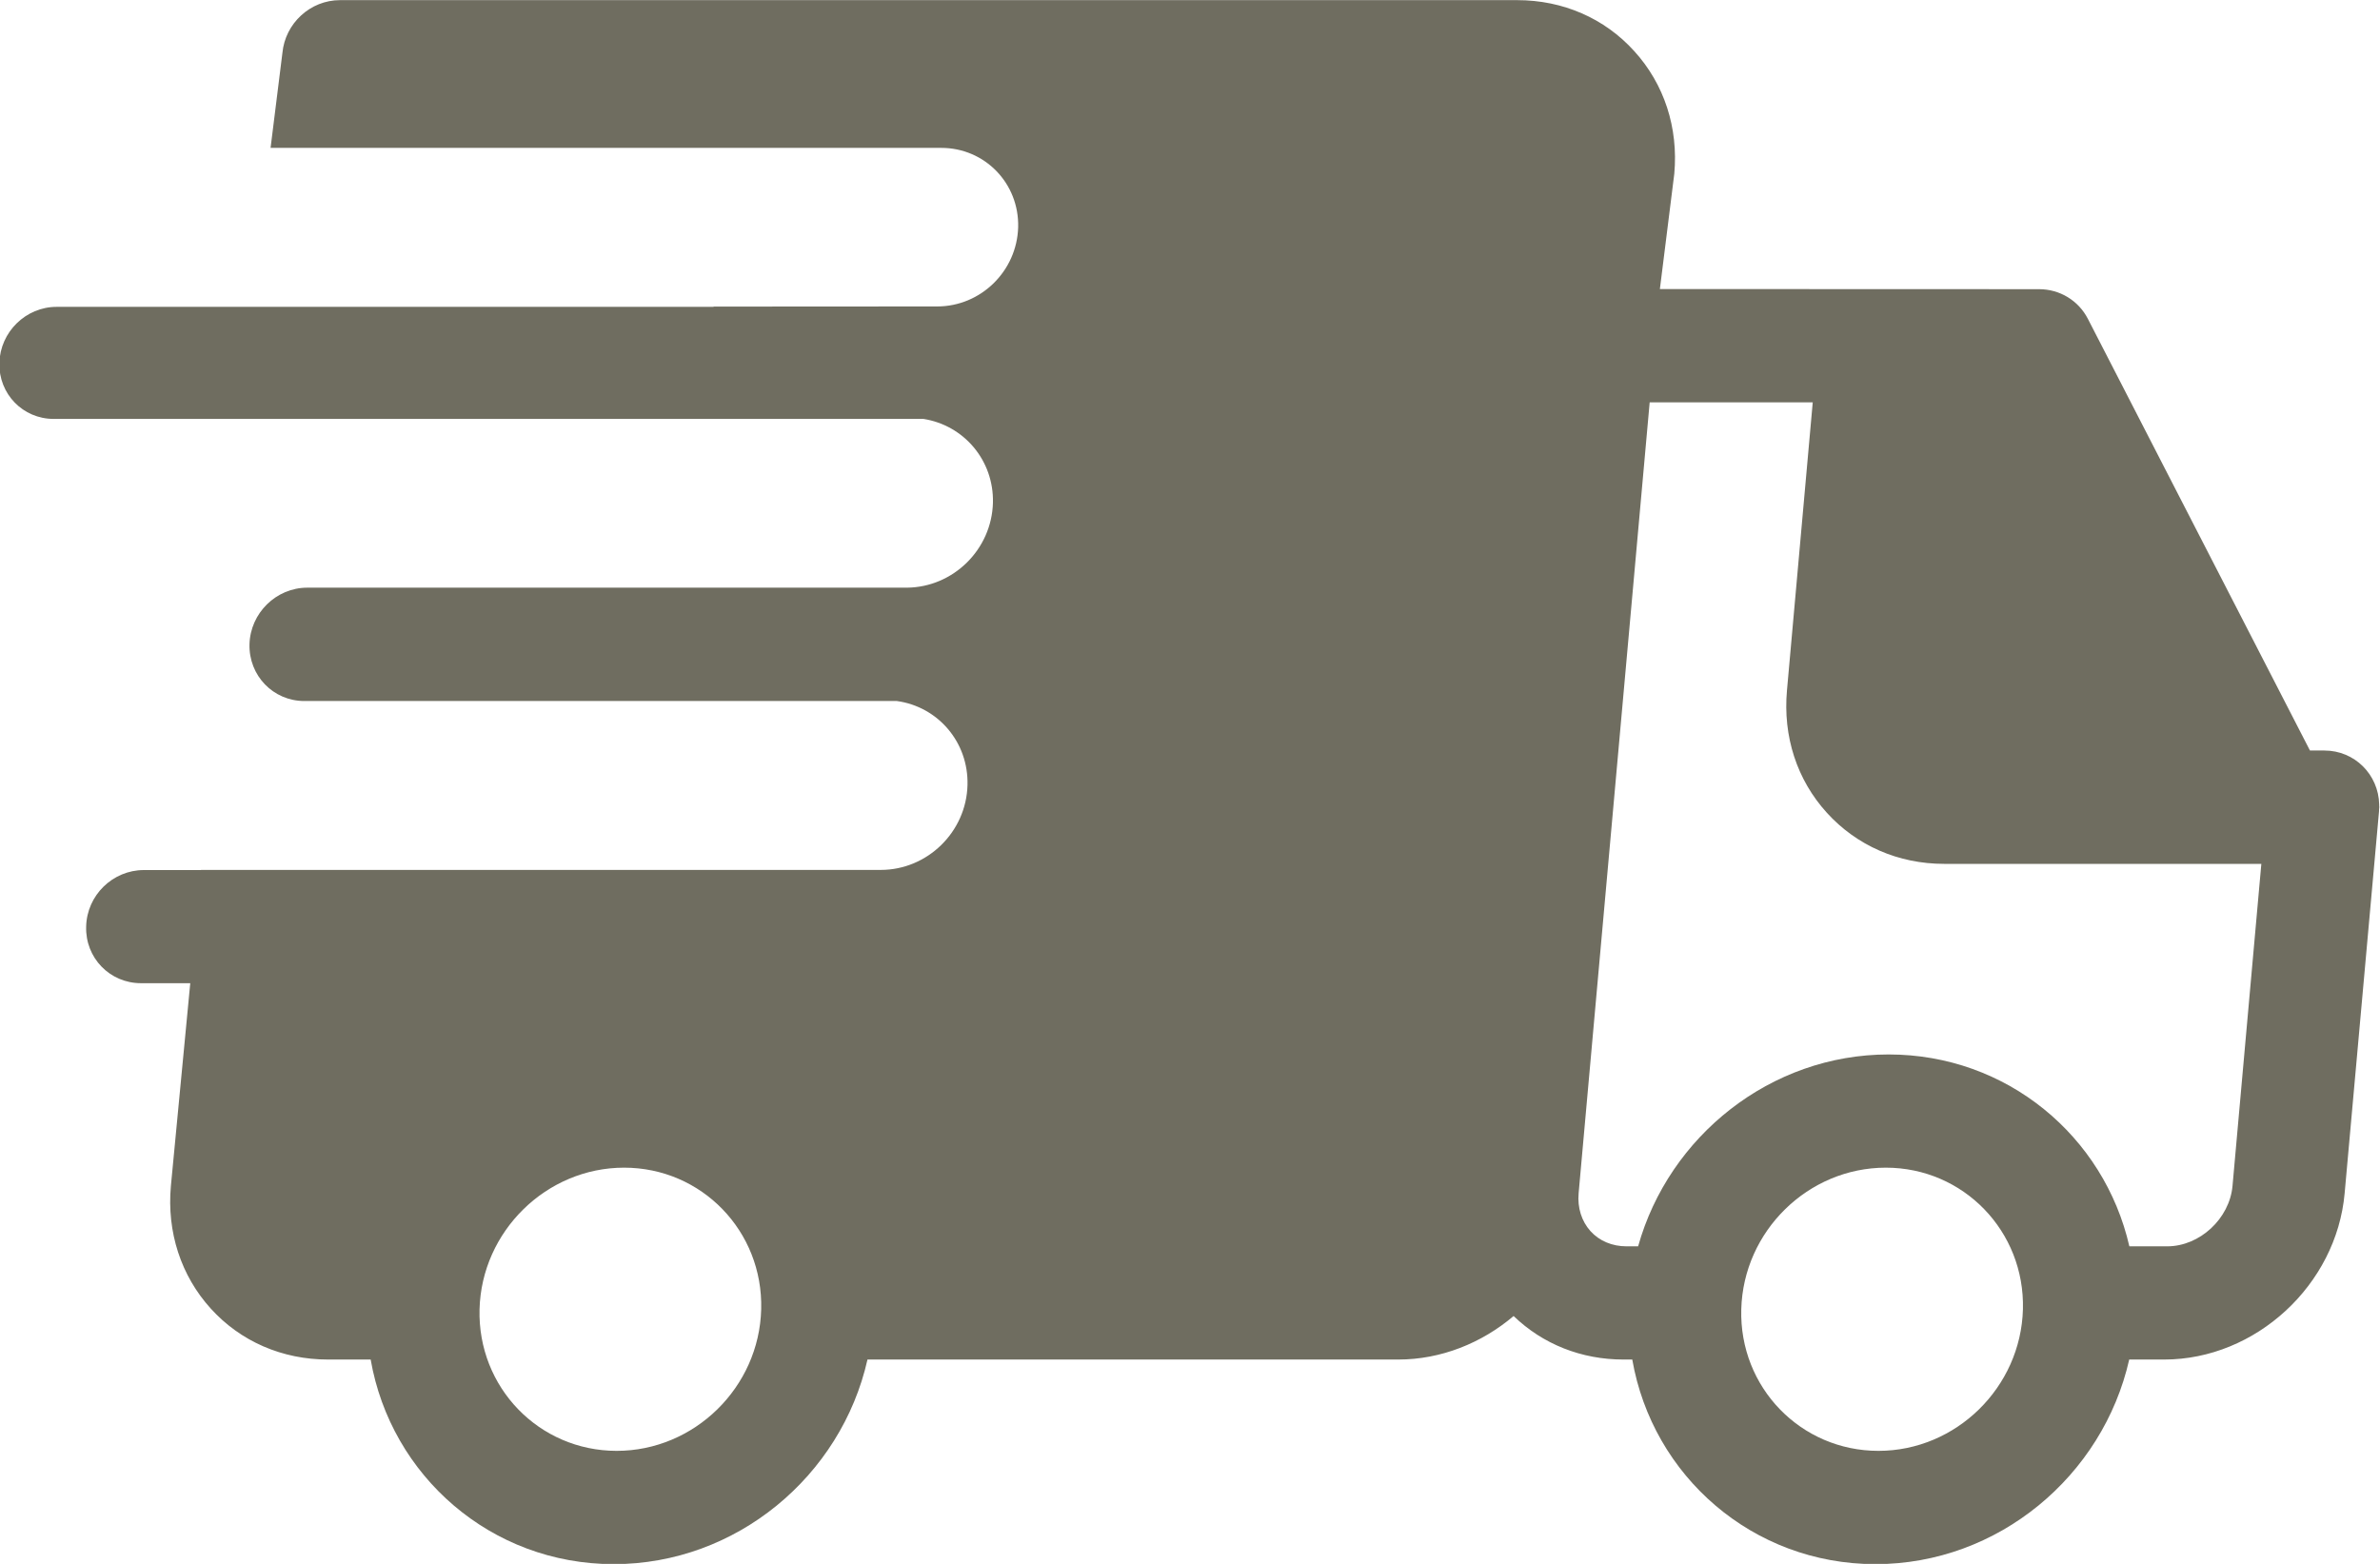 <?xml version="1.0" encoding="utf-8"?>
<svg 
 xmlns="http://www.w3.org/2000/svg"
 xmlns:xlink="http://www.w3.org/1999/xlink"
 width="35px" height="23px">
<path fill-rule="evenodd"  fill="#6f6d60"
 d="M34.988,11.851 C34.988,11.845 34.988,11.837 34.988,11.831 C34.978,11.390 34.626,11.038 34.182,11.038 L33.970,11.038 L30.703,4.687 C30.565,4.420 30.291,4.253 29.986,4.253 L24.410,4.251 L24.622,2.555 C24.683,1.877 24.474,1.238 24.035,0.754 C23.597,0.268 22.984,0.002 22.311,0.002 L5.000,0.002 C4.564,0.002 4.194,0.342 4.153,0.779 L3.979,2.175 L13.843,2.175 C14.483,2.175 14.989,2.697 14.973,3.341 C14.955,3.987 14.424,4.507 13.782,4.507 L10.493,4.509 C10.493,4.509 10.493,4.510 10.495,4.513 L0.832,4.513 C0.380,4.513 0.003,4.882 -0.009,5.337 C-0.021,5.794 0.337,6.161 0.789,6.161 L13.580,6.161 C14.173,6.254 14.617,6.769 14.602,7.394 C14.584,8.081 14.019,8.637 13.337,8.643 L4.518,8.643 C4.062,8.643 3.681,9.017 3.669,9.475 C3.657,9.936 4.018,10.310 4.475,10.310 L13.189,10.310 C13.792,10.393 14.244,10.913 14.228,11.545 C14.211,12.234 13.640,12.794 12.952,12.794 L2.956,12.794 L2.956,12.796 L2.116,12.796 C1.658,12.796 1.277,13.167 1.267,13.628 C1.253,14.087 1.615,14.460 2.073,14.460 L2.798,14.460 L2.513,17.443 C2.452,18.120 2.661,18.762 3.100,19.246 C3.538,19.729 4.151,19.995 4.824,19.995 L5.451,19.995 C5.749,21.708 7.222,23.004 9.026,23.004 C10.829,23.004 12.372,21.708 12.757,19.995 L20.563,19.995 C21.193,19.995 21.791,19.752 22.259,19.355 C22.688,19.769 23.255,19.995 23.875,19.995 L24.004,19.995 C24.302,21.708 25.775,23.004 27.581,23.004 C29.384,23.004 30.925,21.708 31.312,19.995 L31.827,19.995 C33.170,19.995 34.360,18.899 34.480,17.550 L34.986,11.928 C34.986,11.920 34.986,11.914 34.986,11.906 C34.988,11.894 34.988,11.883 34.990,11.870 C34.990,11.865 34.988,11.856 34.988,11.851 ZM9.069,21.338 C7.927,21.338 7.023,20.404 7.052,19.256 C7.082,18.108 8.036,17.173 9.178,17.173 C10.319,17.173 11.224,18.108 11.194,19.256 C11.165,20.404 10.211,21.338 9.069,21.338 ZM27.624,21.338 C26.482,21.338 25.576,20.404 25.607,19.256 C25.637,18.108 26.589,17.173 27.733,17.173 C28.874,17.173 29.779,18.108 29.749,19.256 C29.718,20.404 28.766,21.338 27.624,21.338 ZM32.831,17.443 C32.787,17.923 32.349,18.330 31.871,18.330 L31.314,18.330 C30.944,16.710 29.512,15.508 27.774,15.508 C26.038,15.508 24.543,16.710 24.090,18.330 L23.919,18.330 C23.709,18.330 23.520,18.251 23.389,18.106 C23.259,17.961 23.196,17.762 23.215,17.550 L24.260,5.917 L26.658,5.917 L26.279,10.153 C26.218,10.830 26.425,11.469 26.866,11.954 C27.304,12.436 27.916,12.705 28.590,12.705 L33.255,12.705 L32.831,17.443 Z"/>
</svg>